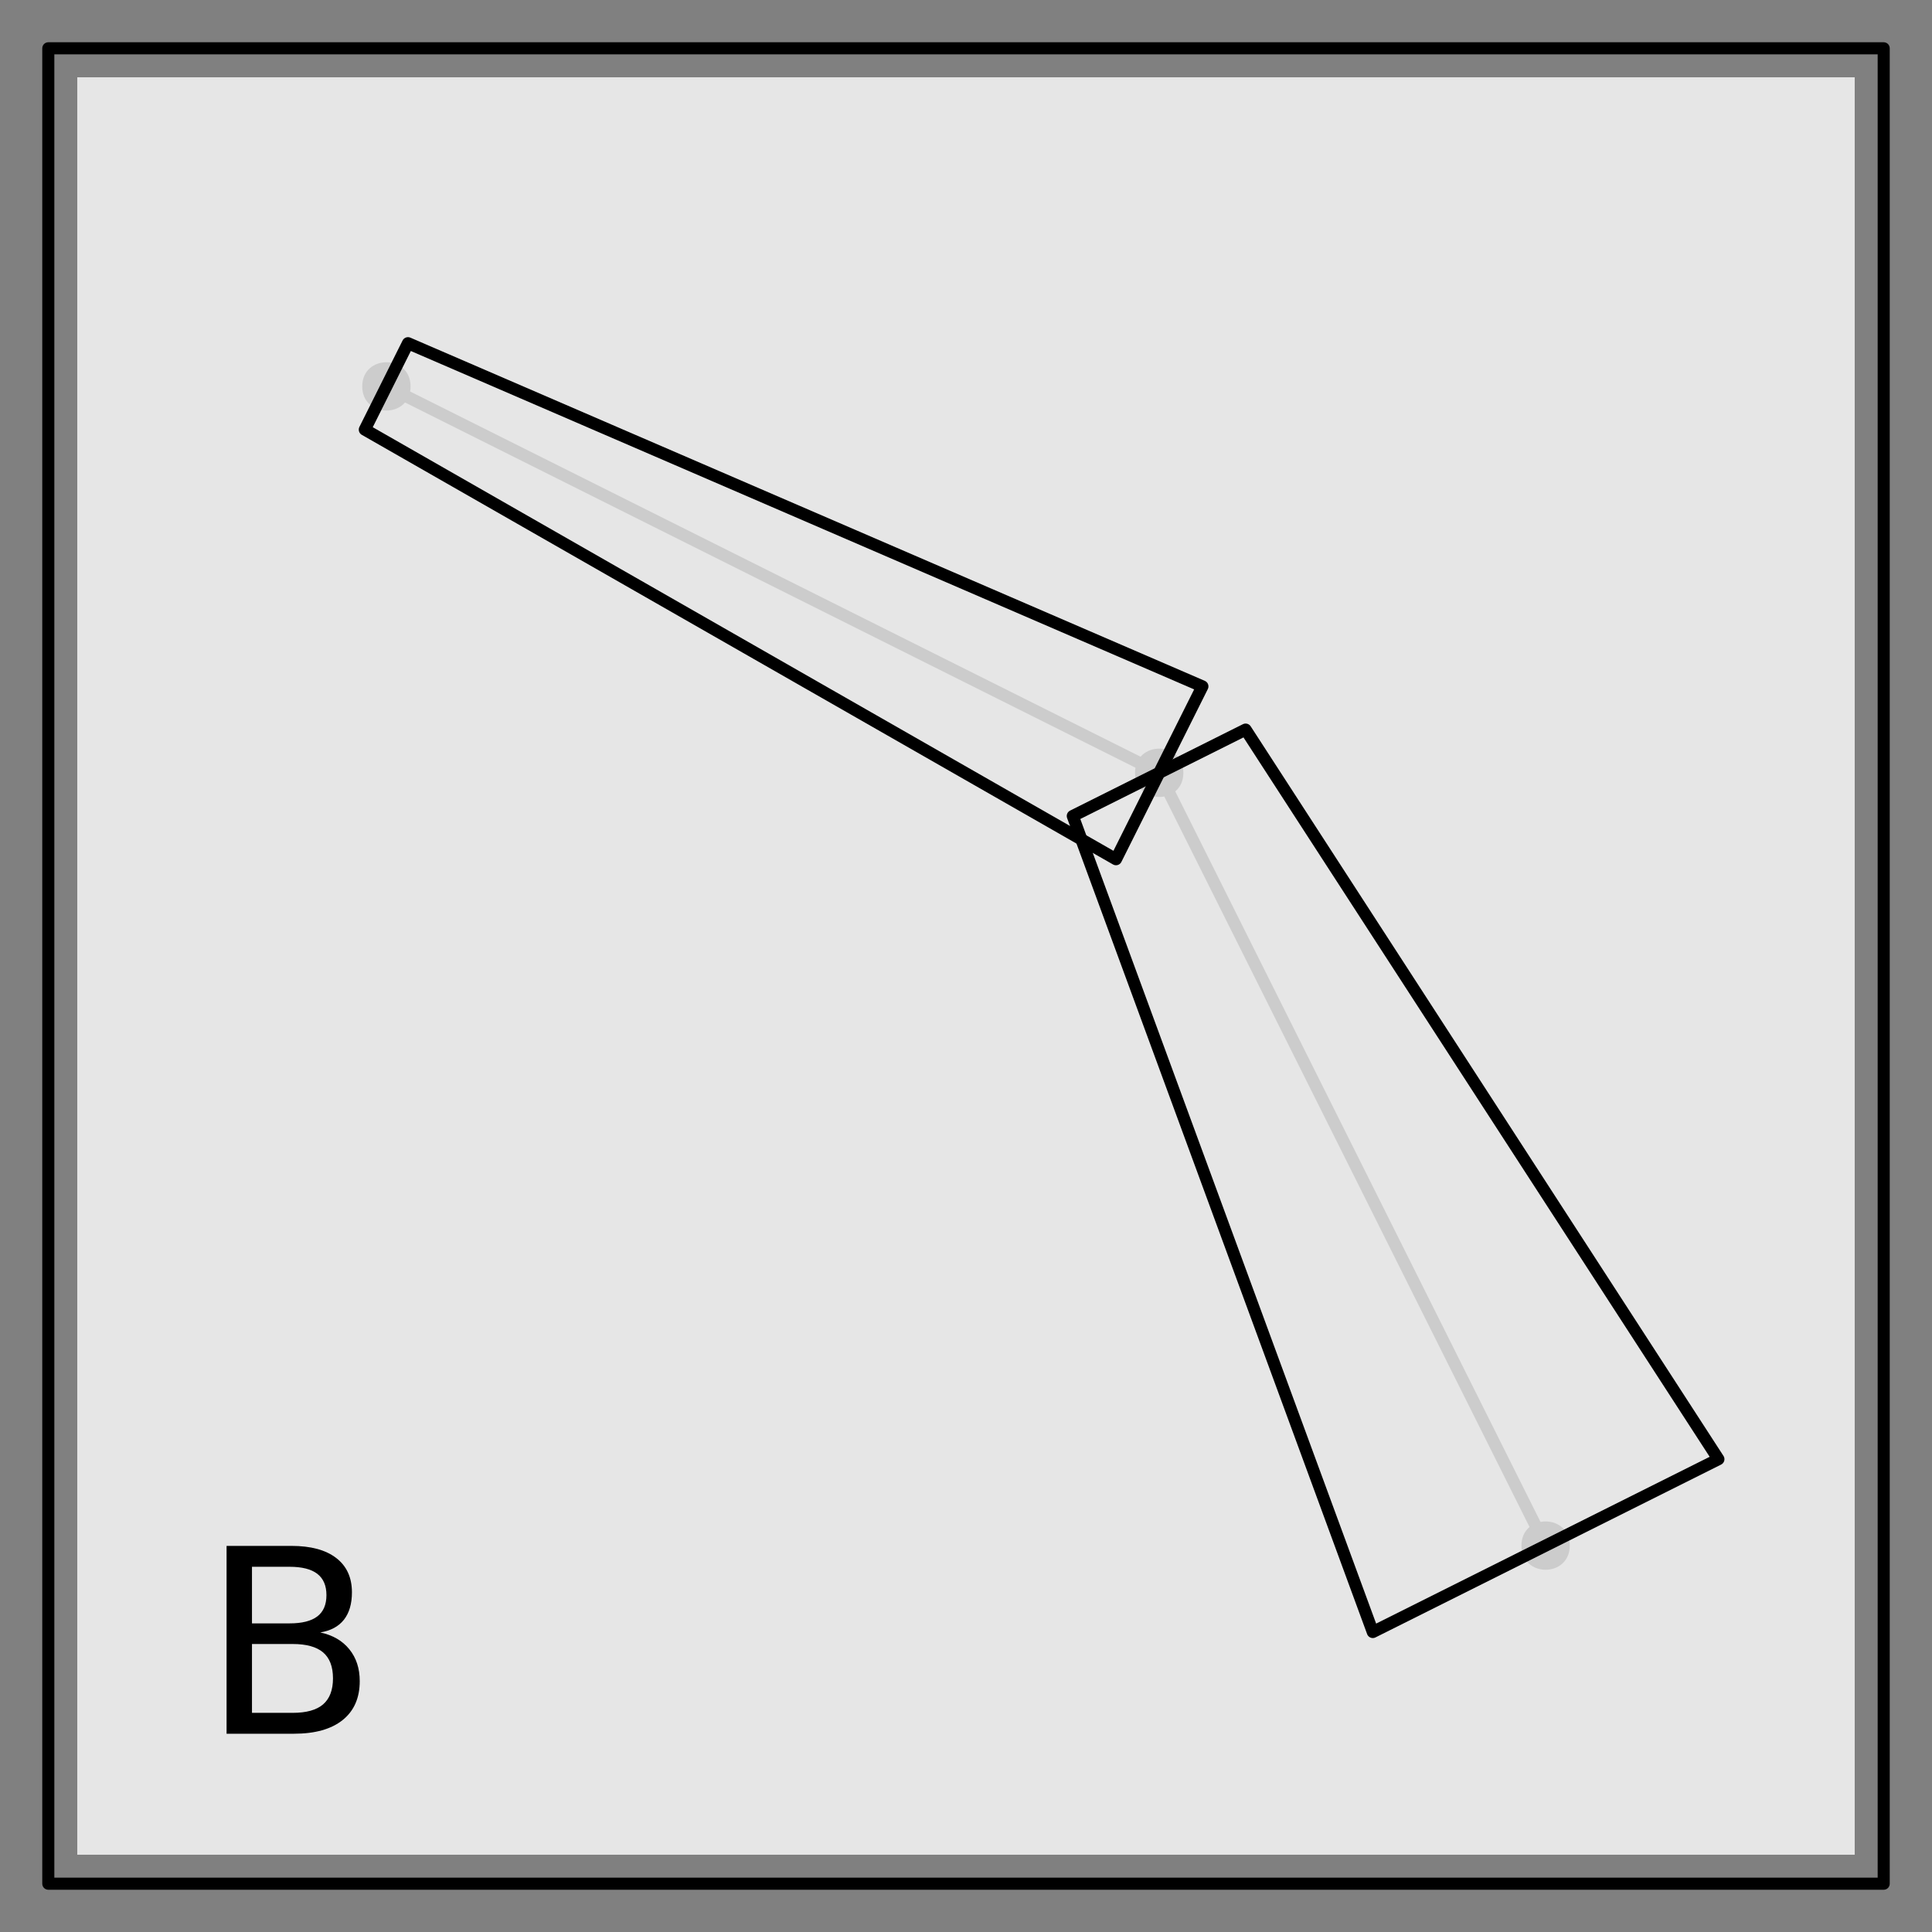 <?xml version="1.0" encoding="UTF-8"?>
<svg xmlns="http://www.w3.org/2000/svg" xmlns:xlink="http://www.w3.org/1999/xlink" width="360pt" height="360pt" viewBox="0 0 360 360" version="1.1">
<rect x="0" y="0" width="360" height="360" fill="#808080" stroke="none"/>
<defs>
<g>
<symbol overflow="visible" id="glyph0-0">
<path style="stroke:none;" d="M 2.391 8.484 L 2.391 -33.844 L 26.391 -33.844 L 26.391 8.484 Z M 5.094 5.812 L 23.719 5.812 L 23.719 -31.156 L 5.094 -31.156 Z M 5.094 5.812 "/>
</symbol>
<symbol overflow="visible" id="glyph0-1">
<path style="stroke:none;" d="M 9.453 -16.719 L 9.453 -3.891 L 17.047 -3.891 C 19.586 -3.891 21.473 -4.414 22.703 -5.469 C 23.93 -6.531 24.547 -8.145 24.547 -10.312 C 24.547 -12.5 23.93 -14.113 22.703 -15.156 C 21.473 -16.195 19.586 -16.719 17.047 -16.719 Z M 9.453 -31.109 L 9.453 -20.562 L 16.453 -20.562 C 18.766 -20.562 20.488 -20.992 21.625 -21.859 C 22.758 -22.723 23.328 -24.047 23.328 -25.828 C 23.328 -27.598 22.758 -28.922 21.625 -29.797 C 20.488 -30.672 18.766 -31.109 16.453 -31.109 Z M 4.719 -35 L 16.812 -35 C 20.414 -35 23.191 -34.25 25.141 -32.75 C 27.098 -31.25 28.078 -29.113 28.078 -26.344 C 28.078 -24.207 27.578 -22.504 26.578 -21.234 C 25.578 -19.973 24.109 -19.188 22.172 -18.875 C 24.504 -18.375 26.312 -17.328 27.594 -15.734 C 28.883 -14.148 29.531 -12.172 29.531 -9.797 C 29.531 -6.672 28.469 -4.254 26.344 -2.547 C 24.219 -0.848 21.195 0 17.281 0 L 4.719 0 Z M 4.719 -35 "/>
</symbol>
</g>
</defs>
<g id="surface104">
<path style=" stroke:none;fill-rule:nonzero;fill:rgb(0%,0%,0%);fill-opacity:1;" d="M 76.5 72 C 76.5 78 67.5 78 67.5 72 C 67.5 66 76.5 66 76.5 72 "/>
<path style=" stroke:none;fill-rule:nonzero;fill:rgb(0%,0%,0%);fill-opacity:1;" d="M 220.5 144 C 220.5 150 211.5 150 211.5 144 C 211.5 138 220.5 138 220.5 144 "/>
<path style=" stroke:none;fill-rule:nonzero;fill:rgb(0%,0%,0%);fill-opacity:1;" d="M 292.5 288 C 292.5 294 283.5 294 283.5 288 C 283.5 282 292.5 282 292.5 288 "/>
<path style="fill:none;stroke-width:2.25;stroke-linecap:round;stroke-linejoin:round;stroke:rgb(0%,0%,0%);stroke-opacity:1;stroke-miterlimit:10;" d="M 72 72 L 216 144 L 288 288 "/>
<path style=" stroke:none;fill-rule:nonzero;fill:rgb(100%,100%,100%);fill-opacity:0.8;" d="M 14.398 345.602 L 345.598 345.602 L 345.598 14.402 L 14.398 14.402 Z M 14.398 345.602 "/>
<path style="fill:none;stroke-width:2.25;stroke-linecap:round;stroke-linejoin:round;stroke:rgb(0%,0%,0%);stroke-opacity:1;stroke-miterlimit:10;" d="M 76.023 63.949 L 224.051 127.898 L 207.949 160.102 L 67.977 80.051 L 76.023 63.949 "/>
<path style="fill:none;stroke-width:2.25;stroke-linecap:round;stroke-linejoin:round;stroke:rgb(0%,0%,0%);stroke-opacity:1;stroke-miterlimit:10;" d="M 232.102 135.949 L 320.199 271.898 L 255.801 304.102 L 199.898 152.051 L 232.102 135.949 "/>
<path style="fill:none;stroke-width:2.25;stroke-linecap:round;stroke-linejoin:round;stroke:rgb(0%,0%,0%);stroke-opacity:1;stroke-miterlimit:10;" d="M 9 351 L 351 351 L 351 9 L 9 9 Z M 9 351 "/>
<g style="fill:rgb(0%,0%,0%);fill-opacity:1;">
  <use xlink:href="#glyph0-1" x="37.5" y="323.055"/>
</g>
</g>
</svg>
